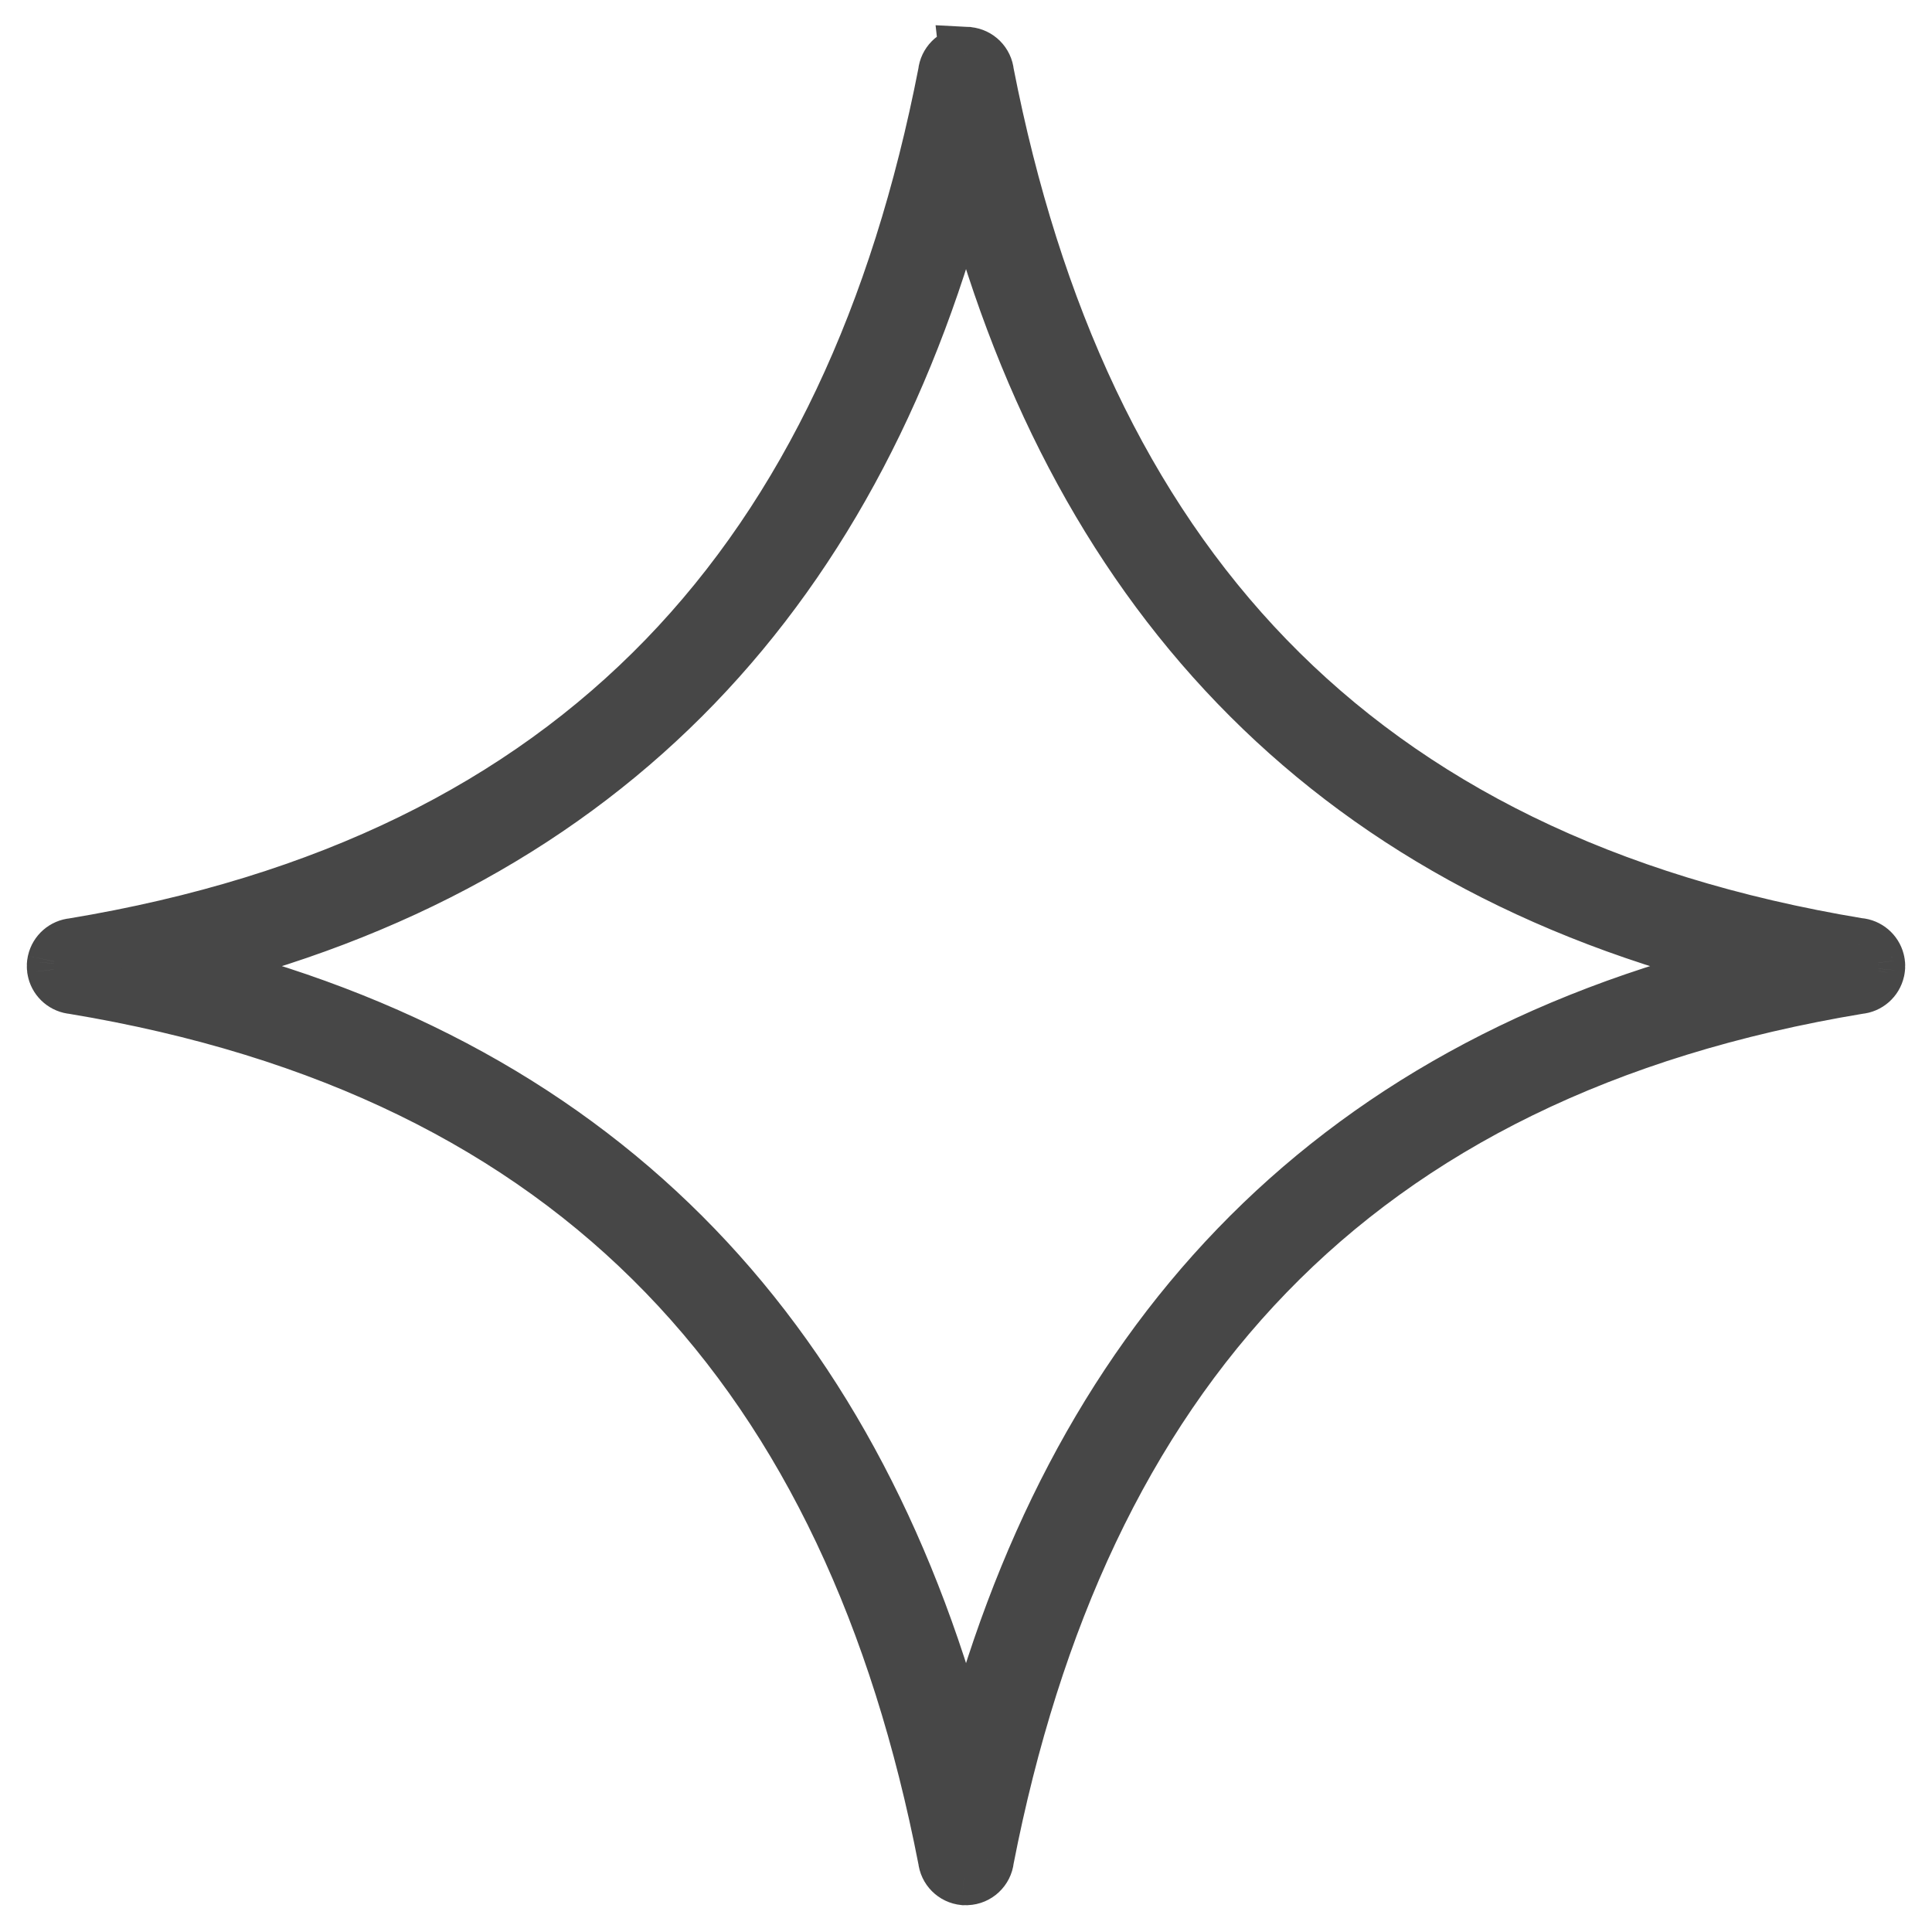 <svg width="36" height="36" viewBox="0 0 36 36" fill="none" xmlns="http://www.w3.org/2000/svg">
<path fill-rule="evenodd" clip-rule="evenodd" d="M17.993 1.002H17.996L17.996 1L18.012 1.001L18.013 1.001C18.02 1.001 18.027 1.001 18.035 1.002H18.036L18.039 1.002C18.227 1.021 18.377 1.17 18.394 1.359C20.152 10.355 25.147 16.034 34.637 17.606C34.806 17.62 34.947 17.739 34.988 17.903C34.991 17.915 34.994 17.927 34.995 17.939L34.997 17.948C34.998 17.954 34.998 17.959 34.999 17.965C34.999 17.968 34.999 17.972 34.999 17.976C35 17.979 35 17.983 35 17.986C35 17.989 35 17.992 35 17.995C35 18.001 35 18.007 35 18.013C35 18.022 34.999 18.032 34.998 18.041L34.997 18.05C34.996 18.061 34.994 18.073 34.991 18.084L34.991 18.088C34.953 18.256 34.81 18.38 34.638 18.395C25.145 19.967 20.15 25.648 18.393 34.647C18.373 34.843 18.211 34.993 18.015 35.001H18.006C18 35.001 17.994 35.001 17.988 35.001C17.98 35.001 17.972 35.001 17.965 35.001H17.964H17.961C17.772 34.982 17.623 34.833 17.605 34.644C15.852 25.648 10.854 19.968 1.364 18.397C1.195 18.384 1.054 18.264 1.012 18.1C1.009 18.088 1.007 18.076 1.005 18.064L1.004 18.055C1.002 18.045 1.001 18.036 1.001 18.027C1 18.021 1 18.014 1 18.008C1 18.002 1 17.995 1 17.989C1 17.98 1.001 17.971 1.002 17.962L1.003 17.953C1.004 17.942 1.006 17.93 1.009 17.919L1.01 17.915C1.047 17.747 1.189 17.623 1.361 17.608C10.854 16.037 15.853 10.355 17.606 1.356C17.626 1.172 17.769 1.027 17.952 1.005C17.962 1.004 17.972 1.003 17.983 1.002L17.993 1.002ZM32.604 18.002C24.63 16.085 19.956 10.878 18 3.211C16.047 10.878 11.37 16.085 3.396 18.002C11.37 19.92 16.047 25.126 18 32.794C19.957 25.126 24.63 19.92 32.604 18.002Z" fill="#474747"/>
<path d="M17.996 1.002V1.502H18.555L18.493 0.946L17.996 1.002ZM17.993 1.002V0.502H17.974L17.955 0.503L17.993 1.002ZM17.996 1L18.022 0.501L17.433 0.47L17.499 1.056L17.996 1ZM18.012 1.001L17.986 1.5L17.993 1.5L18.012 1.001ZM18.013 1.001L17.994 1.501L17.994 1.501L18.013 1.001ZM18.035 1.002L17.997 1.501L18.016 1.502H18.035V1.002ZM18.036 1.002L18.118 0.509L18.077 0.502H18.036V1.002ZM18.039 1.002L17.957 1.496L17.974 1.499L17.991 1.5L18.039 1.002ZM18.394 1.359L17.896 1.406L17.899 1.43L17.904 1.455L18.394 1.359ZM34.637 17.606L34.555 18.099L34.576 18.102L34.596 18.104L34.637 17.606ZM34.988 17.903L35.473 17.782L35.473 17.781L34.988 17.903ZM34.995 17.939L35.492 17.879L35.491 17.87L35.489 17.861L34.995 17.939ZM34.997 17.948L34.5 18.009L34.501 18.016L34.502 18.023L34.997 17.948ZM34.999 17.965L35.497 17.92L35.496 17.92L34.999 17.965ZM34.999 17.976L34.5 18.006L34.501 18.019L34.999 17.976ZM35 17.986L34.5 17.995L34.5 17.995L35 17.986ZM35 17.995H34.5V18.006L34.501 18.018L35 17.995ZM35 18.013L34.5 17.991L34.5 17.998L35 18.013ZM34.998 18.041L34.502 17.98L34.501 17.988L34.5 17.995L34.998 18.041ZM34.997 18.05L35.493 18.11L35.494 18.103L35.495 18.095L34.997 18.05ZM34.991 18.084L34.503 17.974L34.501 17.985L34.991 18.084ZM34.991 18.088L35.478 18.197L35.481 18.186L34.991 18.088ZM34.638 18.395L34.596 17.897L34.576 17.898L34.557 17.901L34.638 18.395ZM18.393 34.647L17.903 34.551L17.899 34.573L17.896 34.594L18.393 34.647ZM18.015 35.001V35.501H18.024L18.033 35.5L18.015 35.001ZM18.006 35.001V34.501H17.996L17.985 34.501L18.006 35.001ZM17.988 35.001L18.01 34.501L17.99 34.5L17.97 34.501L17.988 35.001ZM17.965 35.001L17.983 34.501L17.974 34.501H17.965V35.001ZM17.961 35.001L17.913 35.498L17.937 35.501H17.961V35.001ZM17.605 34.644L18.103 34.597L18.101 34.572L18.096 34.548L17.605 34.644ZM1.364 18.397L1.446 17.904L1.425 17.9L1.403 17.898L1.364 18.397ZM1.012 18.1L1.497 17.977L1.496 17.976L1.012 18.1ZM1.005 18.064L0.508 18.124L0.509 18.133L0.511 18.142L1.005 18.064ZM1.004 18.055L1.5 17.994L1.499 17.987L1.498 17.98L1.004 18.055ZM1.001 18.027L1.5 17.997L1.499 17.986L1.001 18.027ZM1 18.008H1.5V17.996L1.5 17.985L1 18.008ZM1 17.989L1.5 18.012L1.5 18.005L1 17.989ZM1.002 17.962L1.498 18.024L1.499 18.016L1.5 18.008L1.002 17.962ZM1.003 17.953L0.506 17.894L0.505 17.908L1.003 17.953ZM1.009 17.919L1.497 18.026L1.498 18.024L1.009 17.919ZM1.01 17.915L0.522 17.805L0.521 17.811L1.01 17.915ZM1.361 17.608L1.404 18.106L1.423 18.105L1.442 18.101L1.361 17.608ZM17.606 1.356L18.097 1.451L18.101 1.43L18.103 1.409L17.606 1.356ZM17.952 1.005L17.898 0.508L17.892 0.508L17.952 1.005ZM17.983 1.002L17.996 1.502L18.009 1.502L18.021 1.501L17.983 1.002ZM18 3.211L18.485 3.087L17.516 3.087L18 3.211ZM32.604 18.002L32.721 18.488L32.721 17.516L32.604 18.002ZM3.396 18.002L3.279 17.516L3.279 18.488L3.396 18.002ZM18 32.794L17.516 32.917L18.485 32.917L18 32.794ZM17.996 0.502H17.993V1.502H17.996V0.502ZM17.499 1.056L17.499 1.057L18.493 0.946L18.493 0.944L17.499 1.056ZM18.038 0.501L18.022 0.501L17.97 1.499L17.986 1.5L18.038 0.501ZM18.031 0.501L18.03 0.501L17.993 1.5L17.994 1.501L18.031 0.501ZM18.071 0.503C18.053 0.502 18.037 0.501 18.031 0.501L17.994 1.501C17.998 1.501 18 1.501 18 1.501C18.001 1.501 18 1.501 17.997 1.501L18.071 0.503ZM18.036 0.502H18.035V1.502H18.036V0.502ZM18.121 0.509L18.118 0.509L17.953 1.495L17.957 1.496L18.121 0.509ZM18.892 1.312C18.852 0.885 18.514 0.546 18.087 0.505L17.991 1.5C17.941 1.495 17.901 1.456 17.896 1.406L18.892 1.312ZM34.718 17.113C30.059 16.341 26.542 14.569 23.975 11.919C21.405 9.265 19.751 5.694 18.885 1.263L17.904 1.455C18.796 6.02 20.518 9.786 23.257 12.614C26 15.446 29.725 17.299 34.555 18.099L34.718 17.113ZM35.473 17.781C35.379 17.409 35.059 17.139 34.678 17.107L34.596 18.104C34.552 18.101 34.514 18.069 34.503 18.025L35.473 17.781ZM35.489 17.861C35.485 17.834 35.48 17.808 35.473 17.782L34.503 18.024C34.503 18.023 34.502 18.02 34.502 18.018L35.489 17.861ZM35.493 17.888L35.492 17.879L34.499 18L34.5 18.009L35.493 17.888ZM35.496 17.92C35.495 17.906 35.494 17.891 35.491 17.873L34.502 18.023C34.501 18.017 34.501 18.012 34.501 18.01L35.496 17.92ZM35.498 17.945C35.498 17.938 35.497 17.929 35.497 17.92L34.501 18.009C34.5 18.008 34.5 18.007 34.5 18.006L35.498 17.945ZM35.5 17.977C35.5 17.967 35.499 17.951 35.498 17.933L34.501 18.019C34.5 18.007 34.5 17.998 34.5 17.995L35.5 17.977ZM35.5 17.995C35.5 17.993 35.5 17.985 35.5 17.977L34.5 17.995L34.5 17.995H35.5ZM35.499 18.036C35.5 18.015 35.5 17.994 35.499 17.972L34.501 18.018C34.5 18.009 34.5 18 34.501 17.991L35.499 18.036ZM35.494 18.101C35.498 18.072 35.499 18.047 35.5 18.028L34.5 17.998C34.5 17.997 34.5 17.991 34.502 17.98L35.494 18.101ZM35.495 18.095L35.496 18.086L34.5 17.995L34.499 18.004L35.495 18.095ZM35.479 18.193C35.486 18.164 35.49 18.136 35.493 18.11L34.501 17.989C34.501 17.986 34.502 17.981 34.504 17.974L35.479 18.193ZM35.481 18.186L35.482 18.182L34.501 17.985L34.5 17.989L35.481 18.186ZM34.681 18.893C35.07 18.86 35.393 18.578 35.478 18.197L34.503 17.978C34.513 17.933 34.551 17.9 34.596 17.897L34.681 18.893ZM18.884 34.743C19.75 30.31 21.404 26.738 23.974 24.084C26.541 21.433 30.059 19.66 34.72 18.888L34.557 17.901C29.725 18.701 25.998 20.555 23.256 23.388C20.516 26.217 18.794 29.985 17.903 34.551L18.884 34.743ZM18.033 35.5C18.478 35.484 18.843 35.143 18.891 34.701L17.896 34.594C17.902 34.543 17.944 34.503 17.997 34.501L18.033 35.5ZM18.006 35.501H18.015V34.501H18.006V35.501ZM17.965 35.5C17.986 35.501 18.008 35.501 18.028 35.5L17.985 34.501C17.993 34.501 18.001 34.501 18.01 34.501L17.965 35.5ZM17.946 35.5C17.966 35.501 17.986 35.501 18.006 35.5L17.97 34.501C17.974 34.501 17.978 34.501 17.983 34.501L17.946 35.5ZM17.964 35.501H17.965V34.501H17.964V35.501ZM17.961 35.501H17.964V34.501H17.961V35.501ZM17.108 34.69C17.147 35.118 17.485 35.457 17.913 35.498L18.009 34.503C18.059 34.508 18.099 34.548 18.103 34.597L17.108 34.69ZM1.282 18.89C5.942 19.662 9.46 21.434 12.027 24.084C14.597 26.737 16.251 30.309 17.114 34.739L18.096 34.548C17.206 29.983 15.485 26.217 12.745 23.388C10.002 20.557 6.276 18.703 1.446 17.904L1.282 18.89ZM0.527 18.223C0.621 18.594 0.942 18.865 1.325 18.895L1.403 17.898C1.449 17.902 1.486 17.934 1.497 17.977L0.527 18.223ZM0.511 18.142C0.515 18.169 0.521 18.196 0.528 18.224L1.496 17.976C1.497 17.98 1.498 17.983 1.498 17.985L0.511 18.142ZM0.507 18.115L0.508 18.124L1.501 18.003L1.5 17.994L0.507 18.115ZM0.502 18.057C0.503 18.076 0.505 18.101 0.509 18.129L1.498 17.98C1.499 17.99 1.5 17.996 1.5 17.997L0.502 18.057ZM0.5 18.008C0.5 18.011 0.5 18.038 0.502 18.069L1.499 17.986C1.5 17.995 1.5 18.003 1.5 18.007C1.5 18.009 1.5 18.01 1.5 18.01C1.5 18.01 1.5 18.01 1.5 18.009C1.5 18.009 1.5 18.009 1.5 18.008H0.5ZM0.501 17.967C0.5 17.988 0.5 18.009 0.501 18.03L1.5 17.985C1.5 17.994 1.5 18.003 1.5 18.012L0.501 17.967ZM0.506 17.9C0.502 17.93 0.501 17.956 0.5 17.974L1.5 18.005C1.5 18.005 1.5 18.007 1.5 18.01C1.499 18.013 1.499 18.018 1.498 18.024L0.506 17.9ZM0.505 17.908L0.504 17.917L1.5 18.008L1.501 17.999L0.505 17.908ZM0.52 17.812C0.515 17.839 0.51 17.866 0.506 17.894L1.499 18.012C1.499 18.017 1.498 18.022 1.497 18.026L0.52 17.812ZM0.521 17.811L0.52 17.814L1.498 18.024L1.498 18.02L0.521 17.811ZM1.318 17.11C0.929 17.144 0.607 17.426 0.522 17.805L1.497 18.025C1.487 18.069 1.45 18.102 1.404 18.106L1.318 17.11ZM17.116 1.26C16.252 5.693 14.598 9.265 12.027 11.92C9.459 14.571 5.941 16.343 1.279 17.115L1.442 18.101C6.274 17.302 10.002 15.448 12.745 12.615C15.486 9.786 17.207 6.018 18.097 1.451L17.116 1.26ZM17.892 0.508C17.478 0.558 17.153 0.888 17.109 1.303L18.103 1.409C18.098 1.457 18.061 1.495 18.012 1.501L17.892 0.508ZM17.969 0.503C17.941 0.503 17.916 0.506 17.898 0.508L18.006 1.502C18.009 1.502 18.004 1.502 17.996 1.502L17.969 0.503ZM17.955 0.503L17.944 0.504L18.021 1.501L18.032 1.5L17.955 0.503ZM17.516 3.334C18.511 7.235 20.204 10.536 22.686 13.11C25.169 15.686 28.418 17.51 32.487 18.488L32.721 17.516C28.816 16.577 25.742 14.839 23.405 12.416C21.067 9.99 19.446 6.854 18.485 3.087L17.516 3.334ZM3.513 18.488C7.581 17.51 10.832 15.686 13.316 13.11C15.797 10.536 17.491 7.235 18.485 3.334L17.516 3.087C16.556 6.854 14.934 9.99 12.596 12.416C10.259 14.839 7.184 16.577 3.279 17.516L3.513 18.488ZM18.485 32.67C17.491 28.77 15.797 25.469 13.316 22.895C10.832 20.319 7.581 18.495 3.513 17.516L3.279 18.488C7.184 19.428 10.259 21.165 12.596 23.589C14.934 26.014 16.556 29.15 17.516 32.917L18.485 32.67ZM32.487 17.516C28.418 18.495 25.169 20.319 22.686 22.895C20.204 25.469 18.511 28.77 17.516 32.67L18.485 32.917C19.446 29.15 21.067 26.015 23.406 23.589C25.742 21.166 28.816 19.428 32.721 18.488L32.487 17.516Z" fill="#474747"/>
</svg>
